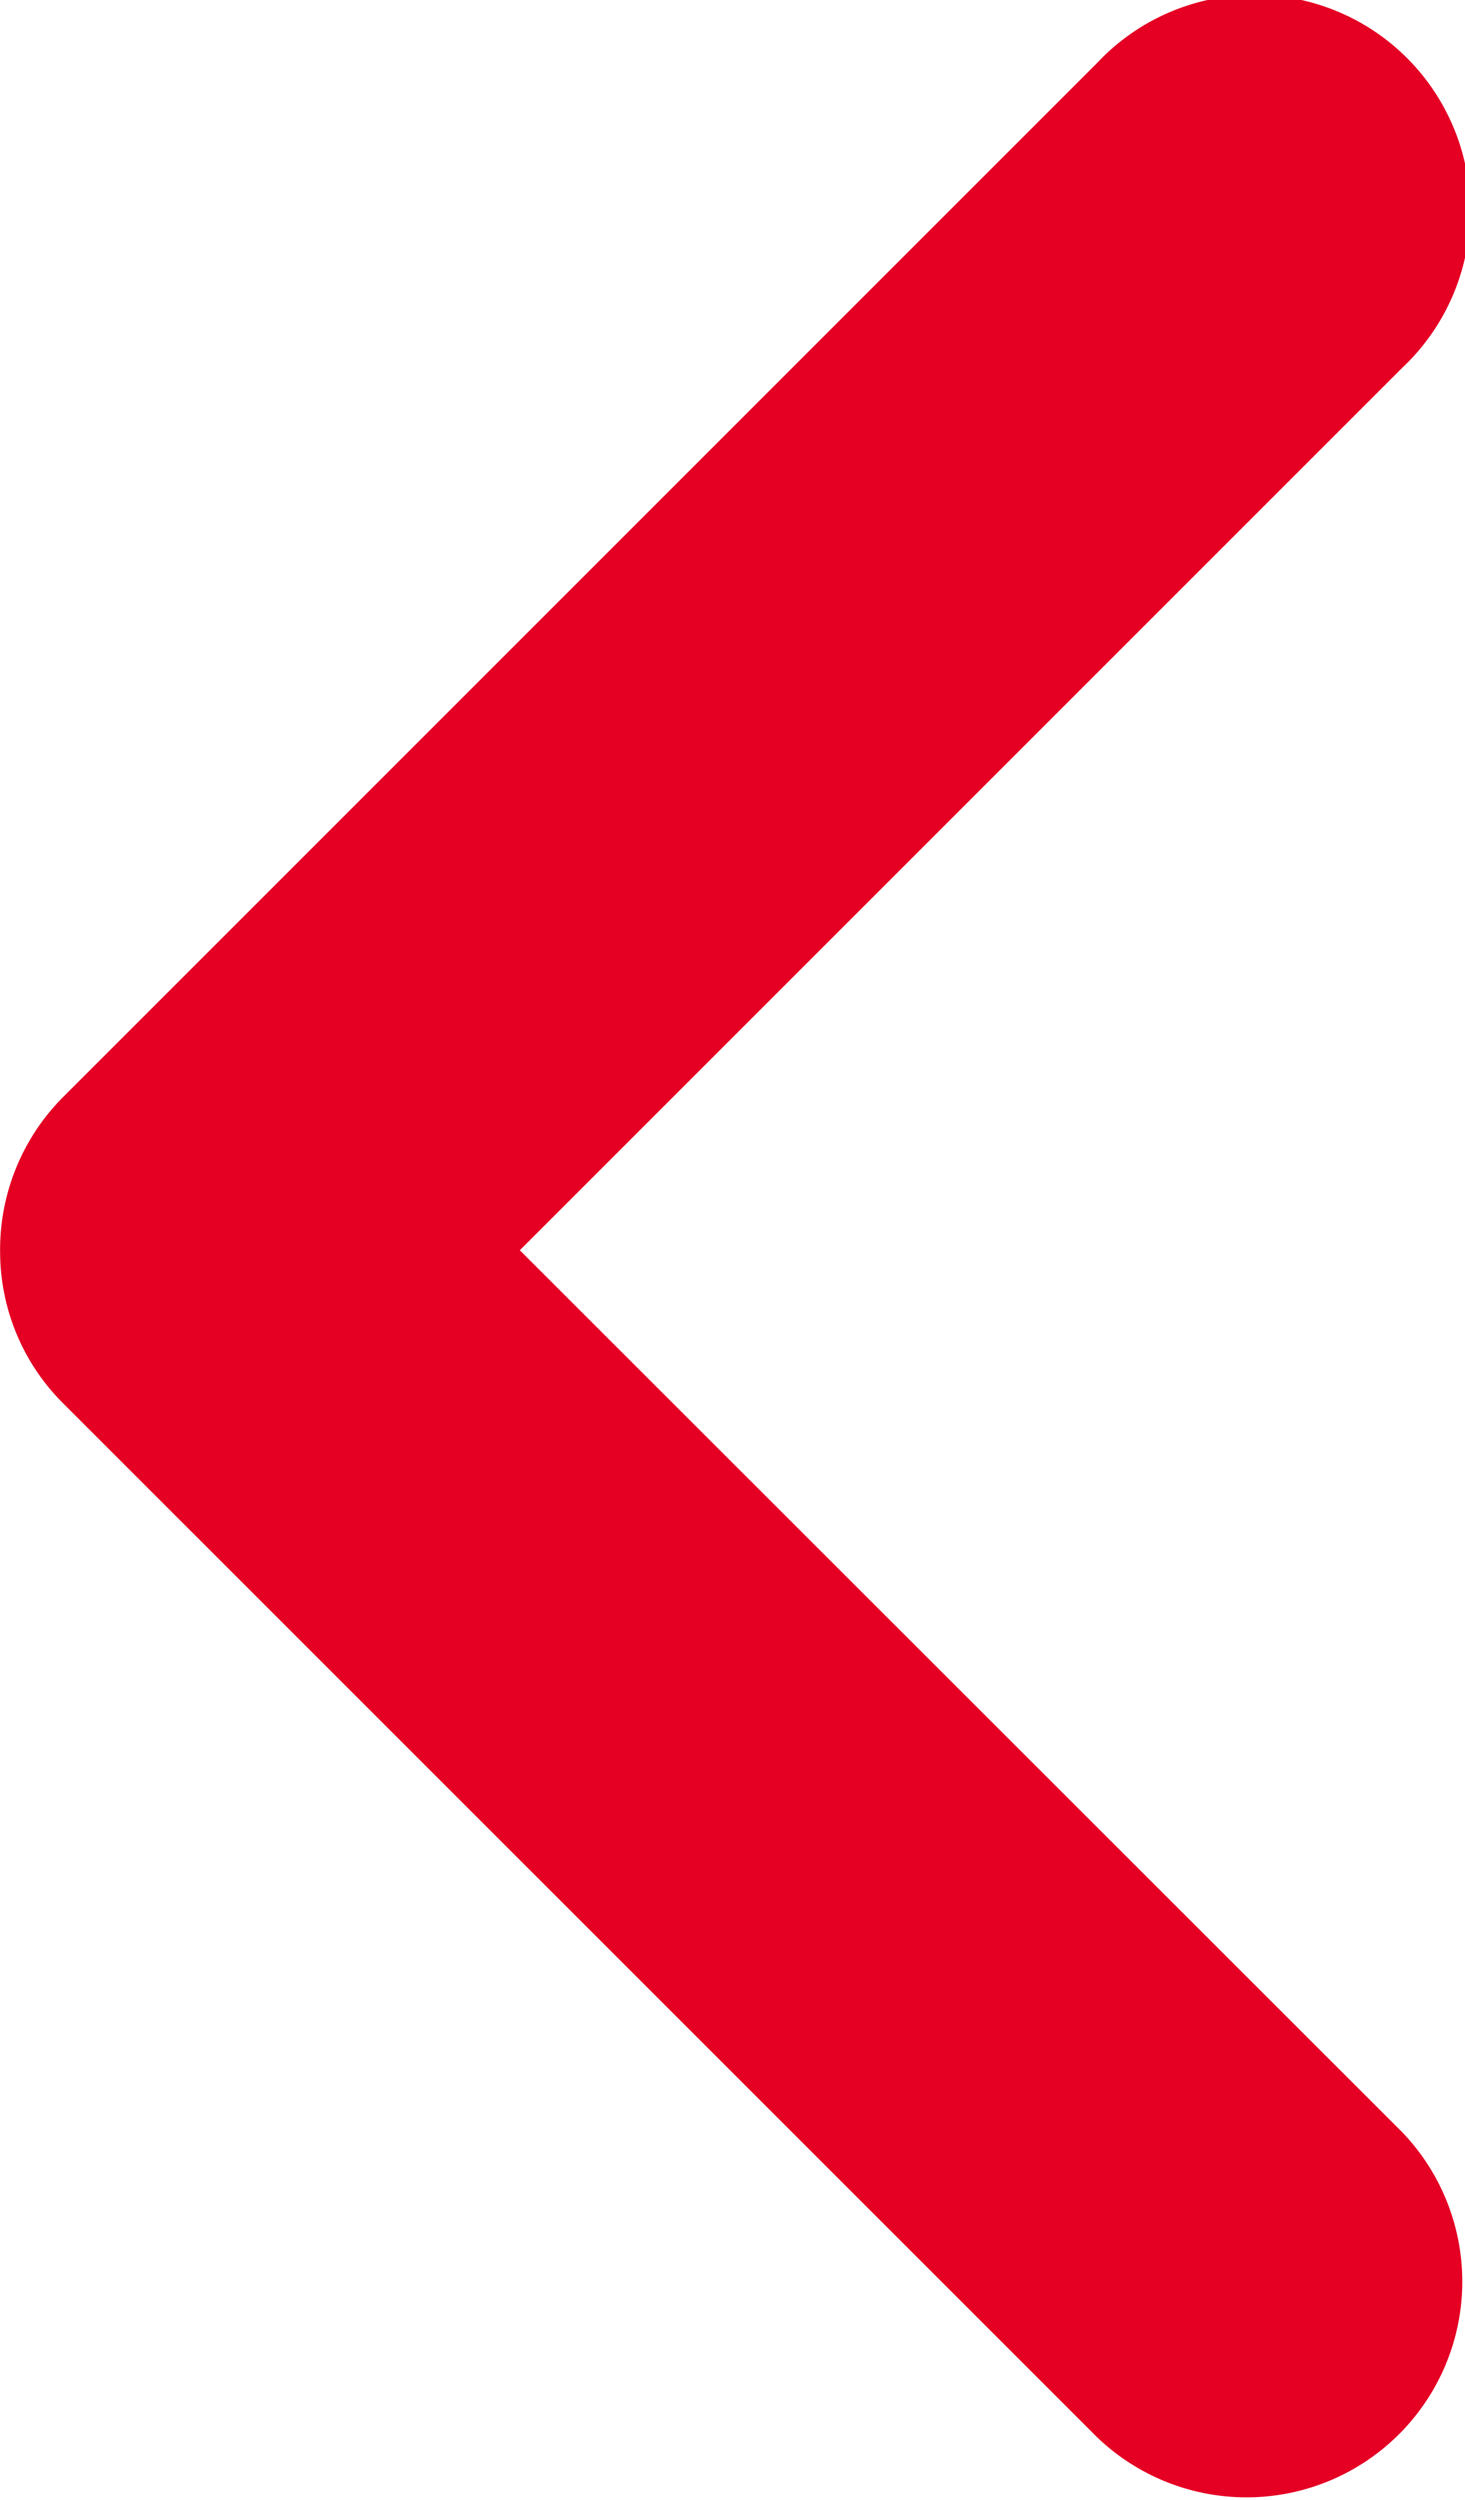 <svg xmlns="http://www.w3.org/2000/svg" width="12.31" height="21.008" viewBox="0 0 12.31 21.008">
  <path id="np_arrow_2427315_000000" d="M31.522,45.313a1.8,1.8,0,0,0,1.256-.521L41.469,36.1a1.813,1.813,0,0,0-2.558-2.569L31.5,40.946l-7.413-7.413A1.813,1.813,0,1,0,21.529,36.1l8.692,8.692a1.816,1.816,0,0,0,1.3.521Z" transform="translate(45.314 -20.995) rotate(90)" fill="#e50023"/>
</svg>
